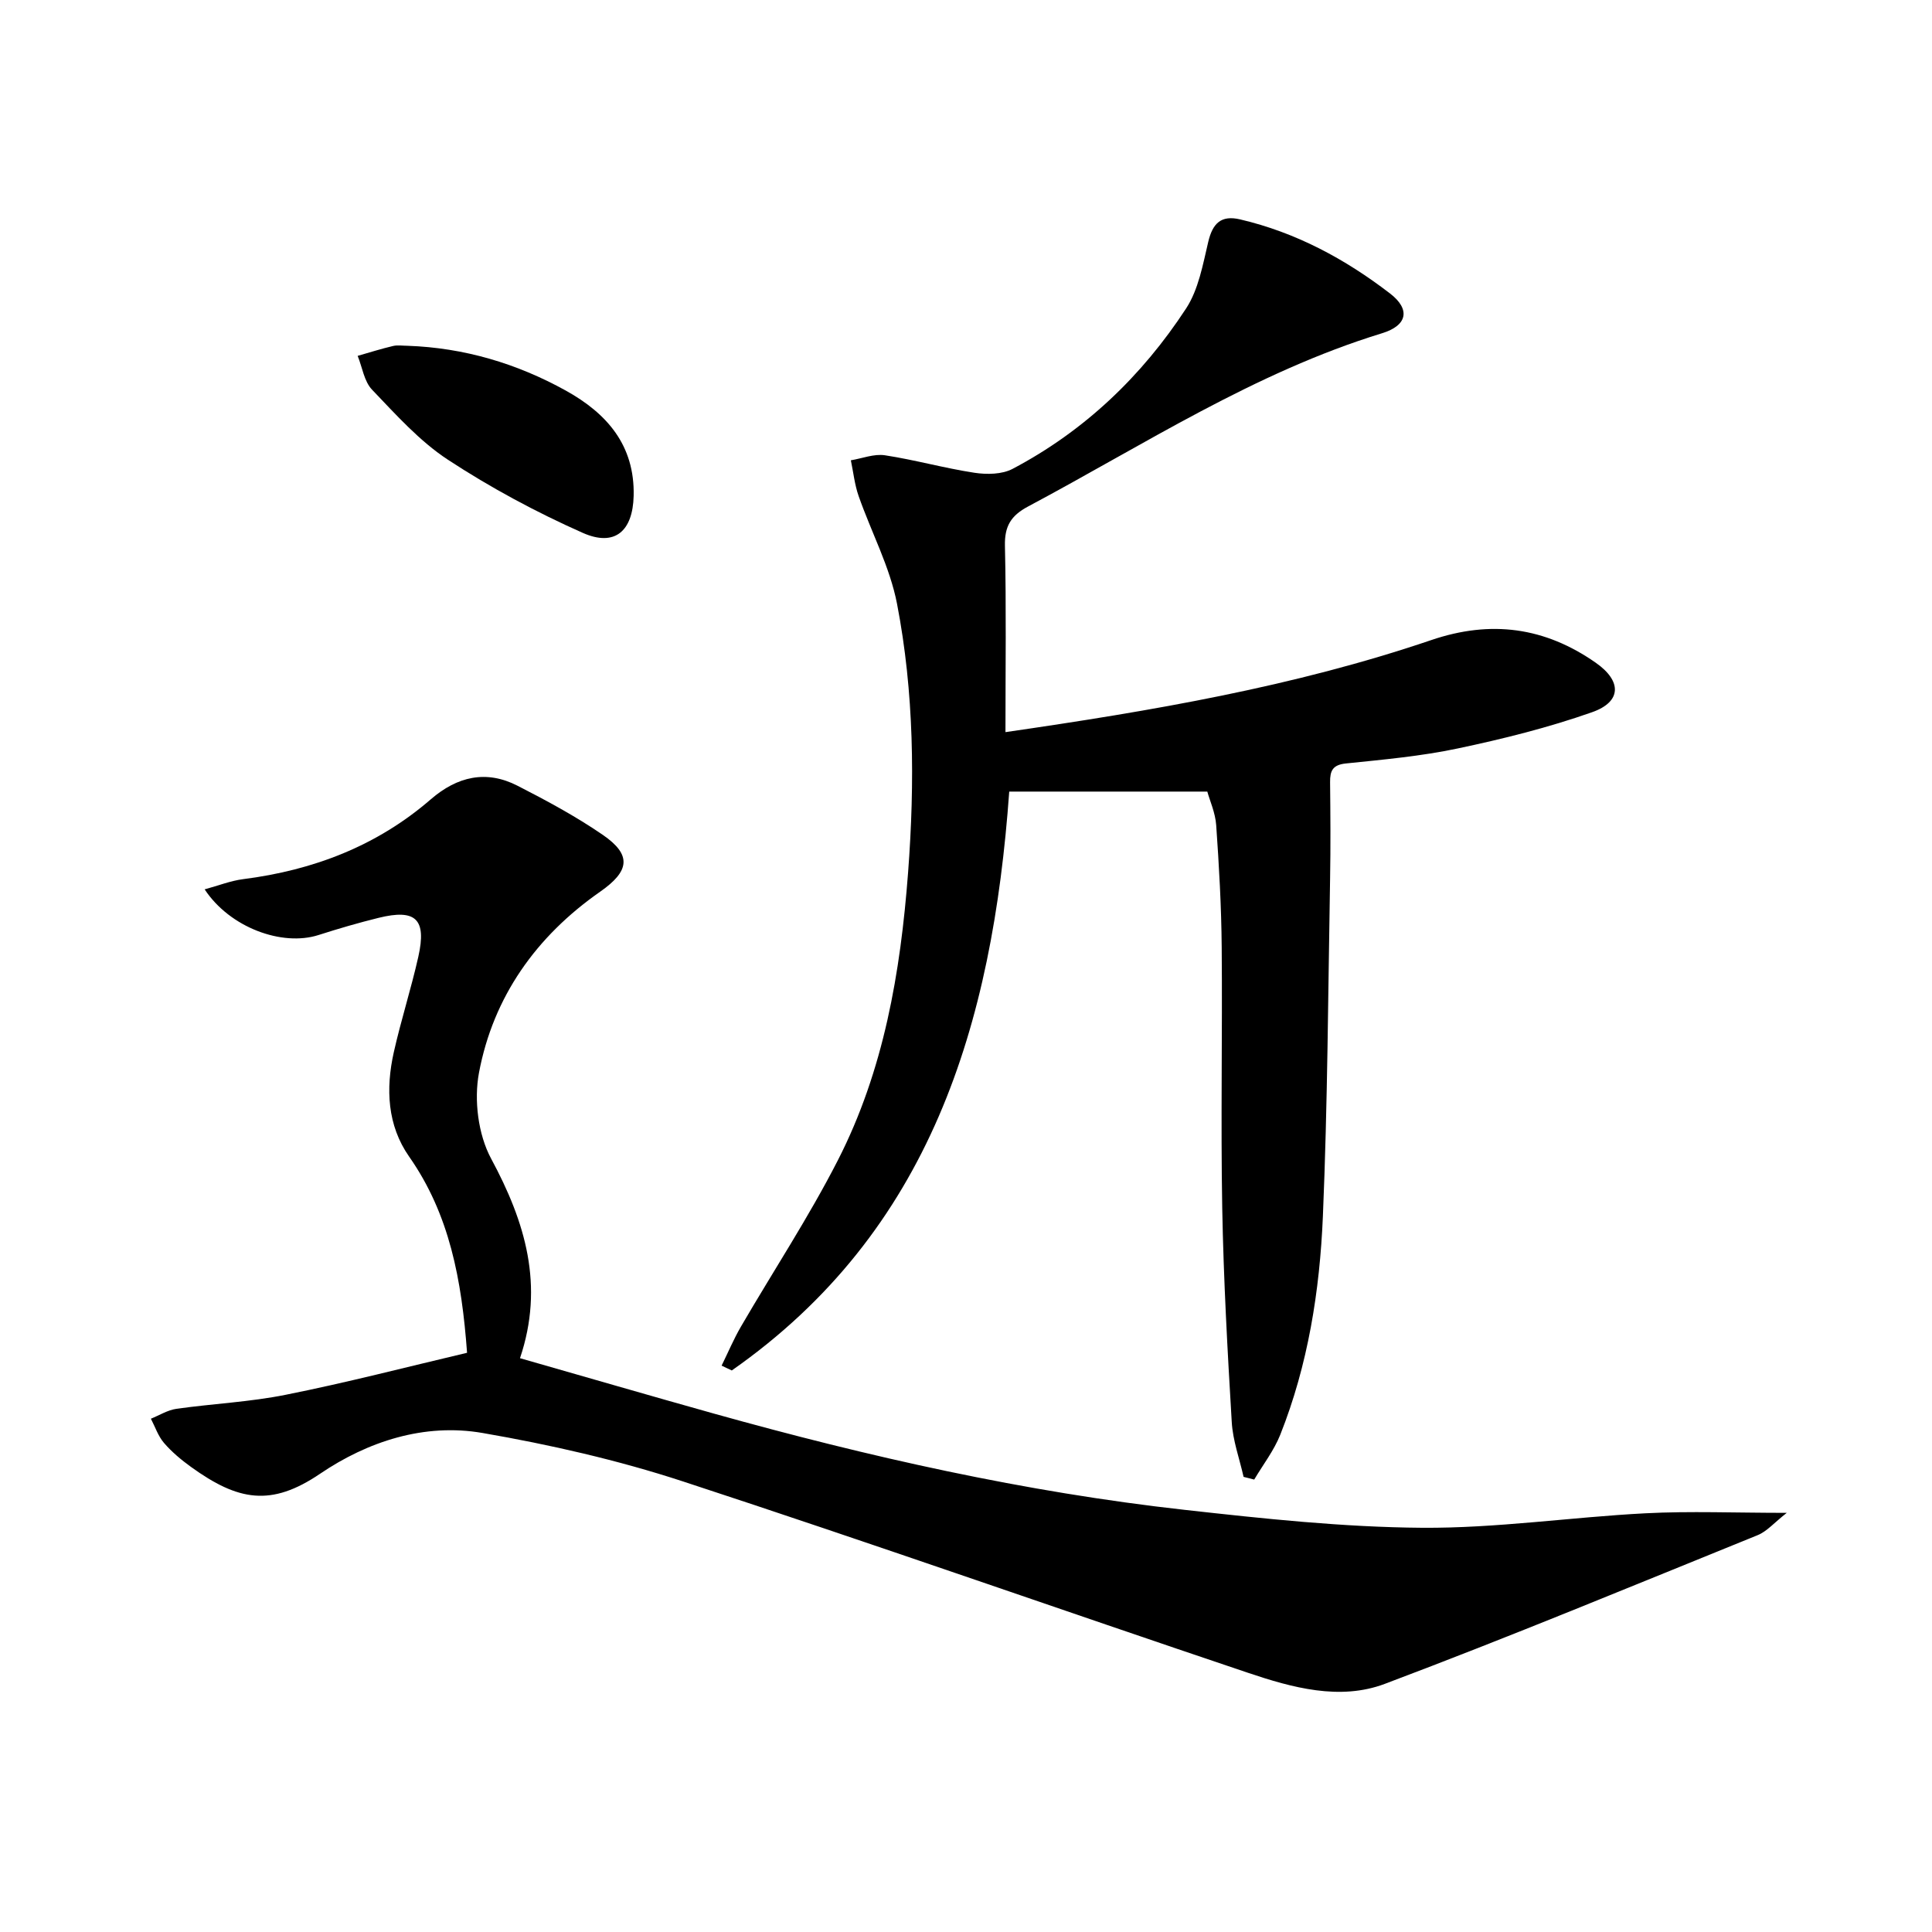 <svg enable-background="new 0 0 400 400" viewBox="0 0 400 400" xmlns="http://www.w3.org/2000/svg"><path d="m208.17 151.58c30.41-4.41 59.81-9.43 88.16-19.06 12.38-4.21 23.53-2.66 34.05 4.69 5.43 3.79 5.39 8.09-.77 10.25-9.03 3.18-18.41 5.52-27.8 7.5-7.61 1.61-15.43 2.31-23.19 3.11-2.74.29-3.26 1.55-3.24 3.87.07 6.66.12 13.33 0 19.99-.41 23.3-.51 46.62-1.49 69.89-.65 15.43-3.07 30.74-8.83 45.24-1.31 3.28-3.57 6.19-5.39 9.27-.73-.19-1.47-.37-2.2-.56-.85-3.78-2.23-7.53-2.45-11.35-.88-14.76-1.7-29.54-1.97-44.33-.32-17.99.05-35.98-.11-53.98-.07-8.43-.55-16.86-1.14-25.27-.18-2.57-1.32-5.06-1.84-6.95-14.1 0-27.67 0-41.01 0-3.46 48.33-16.32 91.06-57.44 119.85-.7-.33-1.41-.66-2.11-1 1.33-2.7 2.5-5.5 4.01-8.09 6.68-11.48 14.02-22.62 20.06-34.43 9.52-18.61 12.97-38.87 14.54-59.58 1.41-18.67 1.25-37.28-2.29-55.63-1.48-7.66-5.34-14.84-7.95-22.31-.83-2.36-1.09-4.93-1.61-7.4 2.36-.39 4.8-1.38 7.05-1.04 6.22.95 12.31 2.67 18.53 3.62 2.56.39 5.72.35 7.91-.81 14.88-7.84 26.76-19.2 35.91-33.19 2.58-3.94 3.48-9.1 4.6-13.83.91-3.82 2.66-5.55 6.58-4.63 11.55 2.7 21.75 8.19 31.06 15.35 4.24 3.26 3.63 6.61-1.68 8.23-26.35 8.08-49.26 23.08-73.28 35.87-3.54 1.89-4.87 4.07-4.78 8.13.29 12.66.11 25.29.11 38.58z"/><path d="m96.7 280.08c-1.11-15.14-3.63-28.67-11.99-40.61-4.53-6.47-4.87-14.06-3.18-21.61 1.49-6.64 3.59-13.14 5.08-19.78 1.75-7.8-.53-9.95-8.23-8.05-4.18 1.03-8.33 2.24-12.44 3.56-7.54 2.41-18.35-1.54-23.57-9.46 2.85-.77 5.37-1.78 7.97-2.11 14.53-1.85 27.69-6.87 38.85-16.53 5.47-4.73 11.46-6.14 17.96-2.81 6.04 3.09 12.06 6.33 17.64 10.16 6.07 4.17 5.57 7.52-.54 11.78-13.22 9.23-22.13 21.73-25.09 37.52-1.05 5.63-.17 12.75 2.52 17.74 7.08 13.13 11.05 26.26 5.98 41.32 13.76 3.93 26.93 7.77 40.15 11.47 32.02 8.95 64.4 16.25 97.47 19.93 16.33 1.82 32.76 3.59 49.16 3.71 15.4.11 30.8-2.2 46.23-3 9.24-.48 18.53-.09 29.26-.09-2.59 2.02-4.09 3.83-6.01 4.61-25.68 10.41-51.29 21.04-77.22 30.8-9.3 3.5-19.16.79-28.33-2.3-39.02-13.13-77.85-26.81-116.98-39.62-13.49-4.42-27.5-7.61-41.5-10.03-12.05-2.08-23.75 1.75-33.63 8.45-10.14 6.87-16.96 5.62-26.73-1.43-2.01-1.45-3.97-3.09-5.58-4.96-1.21-1.41-1.83-3.32-2.71-5.01 1.76-.71 3.46-1.79 5.29-2.05 7.55-1.07 15.23-1.41 22.69-2.92 12.5-2.49 24.84-5.7 37.48-8.68z"/><path d="m84.37 71.59c11.7.41 22.62 3.65 32.78 9.28 8.49 4.71 14.3 11.31 14.04 21.81-.18 7.27-3.88 10.61-10.57 7.63-9.64-4.28-19.05-9.34-27.87-15.12-5.89-3.86-10.79-9.36-15.72-14.51-1.64-1.71-2.02-4.63-2.98-7 2.44-.7 4.87-1.47 7.34-2.05.94-.22 1.98-.04 2.98-.04z"/></svg>
